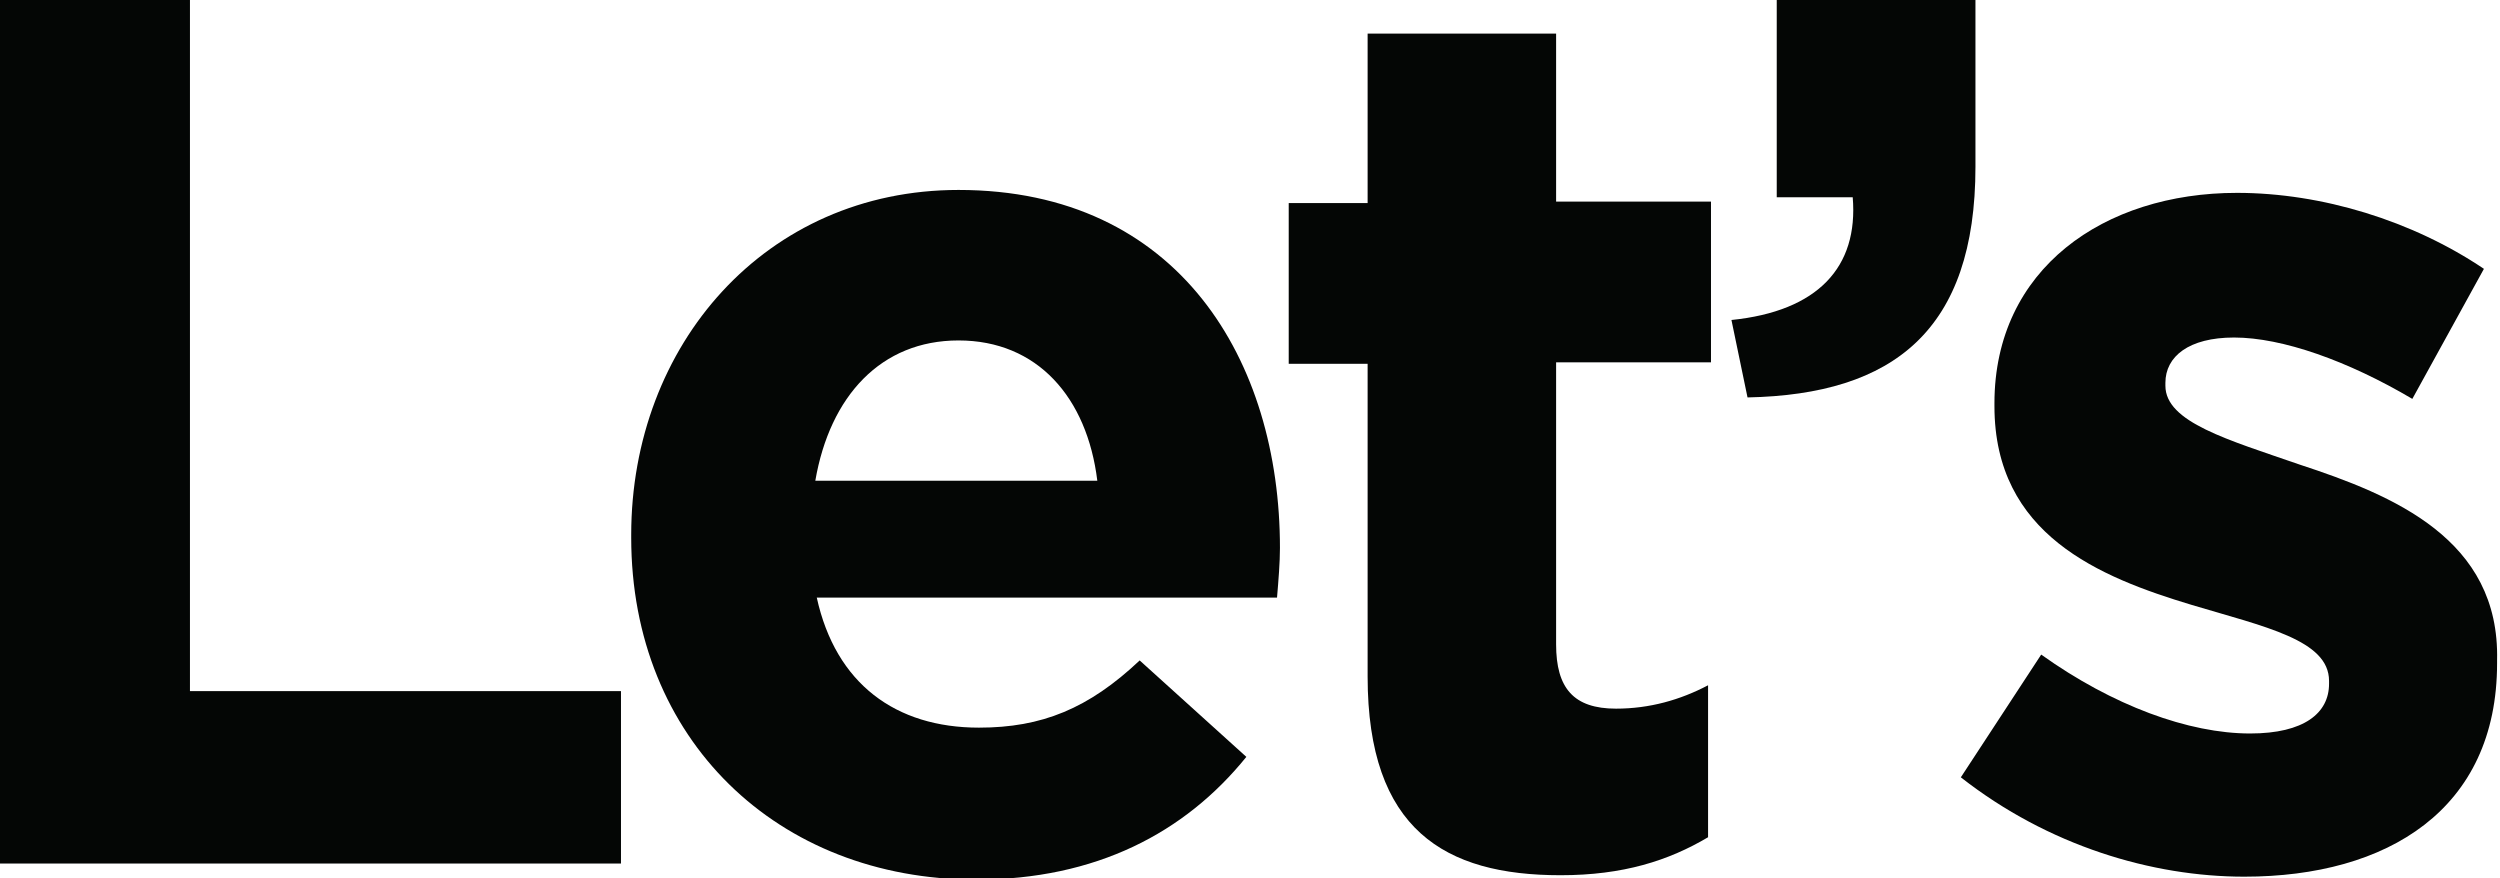 <?xml version="1.0" encoding="UTF-8"?>
<!-- Generator: Adobe Illustrator 26.3.1, SVG Export Plug-In . SVG Version: 6.00 Build 0)  -->
<svg xmlns="http://www.w3.org/2000/svg" xmlns:xlink="http://www.w3.org/1999/xlink" version="1.1" id="Livello_1" x="0px" y="0px" viewBox="0 0 171.1 60.1" style="enable-background:new 0 0 171.1 60.1;" xml:space="preserve">
<style type="text/css">
	.st0{fill:#040605;}
</style>
<g>
	<polygon class="st0" points="13,0 0,0 0,59.1 42.5,59.1 42.5,47.3 13,47.3  "></polygon>
	<path class="st0" d="M65.6,13c-13.2,0-22.4,10.6-22.4,23.6v0.2c0,13.8,10,23.4,23.6,23.4c8.2,0,14.3-3.2,18.5-8.4L78,45.2   c-3.5,3.3-6.7,4.6-11,4.6c-5.7,0-9.8-3-11.1-8.9h31.5c0.1-1.2,0.2-2.4,0.2-3.4C87.6,24.7,80.7,13,65.6,13z M55.8,32.9   c1-5.8,4.5-9.6,9.8-9.6c5.4,0,8.8,3.9,9.5,9.6H55.8z"></path>
	<path class="st0" d="M106.4,2.3H93.6v11.6h-5.4v11h5.4v21.4c0,10.5,5.3,13.6,13.2,13.6c4.3,0,7.4-1,10.1-2.6V46.9   c-1.9,1-4,1.6-6.3,1.6c-2.9,0-4.1-1.4-4.1-4.4V24.8h10.6v-11h-10.6V2.3z"></path>
	<path class="st0" d="M135.3,0h-13.7v13.5h5.2c0.4,4.8-2.4,7.8-8.3,8.4l1.1,5.3c10-0.2,15.6-4.6,15.6-15.8V0z"></path>
	<path class="st0" d="M157.4,31.8c-4.9-1.7-9.2-2.9-9.2-5.4v-0.2c0-1.8,1.6-3.1,4.7-3.1c3.3,0,7.8,1.6,12.2,4.2l4.9-8.9   c-4.9-3.3-11.1-5.2-16.9-5.2c-9.1,0-16.6,5.2-16.6,14.4v0.2c0,8.8,7.2,11.7,13.5,13.6c5,1.5,9.4,2.4,9.4,5.2v0.2   c0,2-1.7,3.4-5.4,3.4c-4.2,0-9.4-1.9-14.3-5.4l-5.5,8.4c6,4.7,13.1,6.8,19.4,6.8c9.8,0,17.3-4.6,17.3-14.6v-0.2   C171.1,36.9,163.8,33.9,157.4,31.8z"></path>
</g>
</svg>
